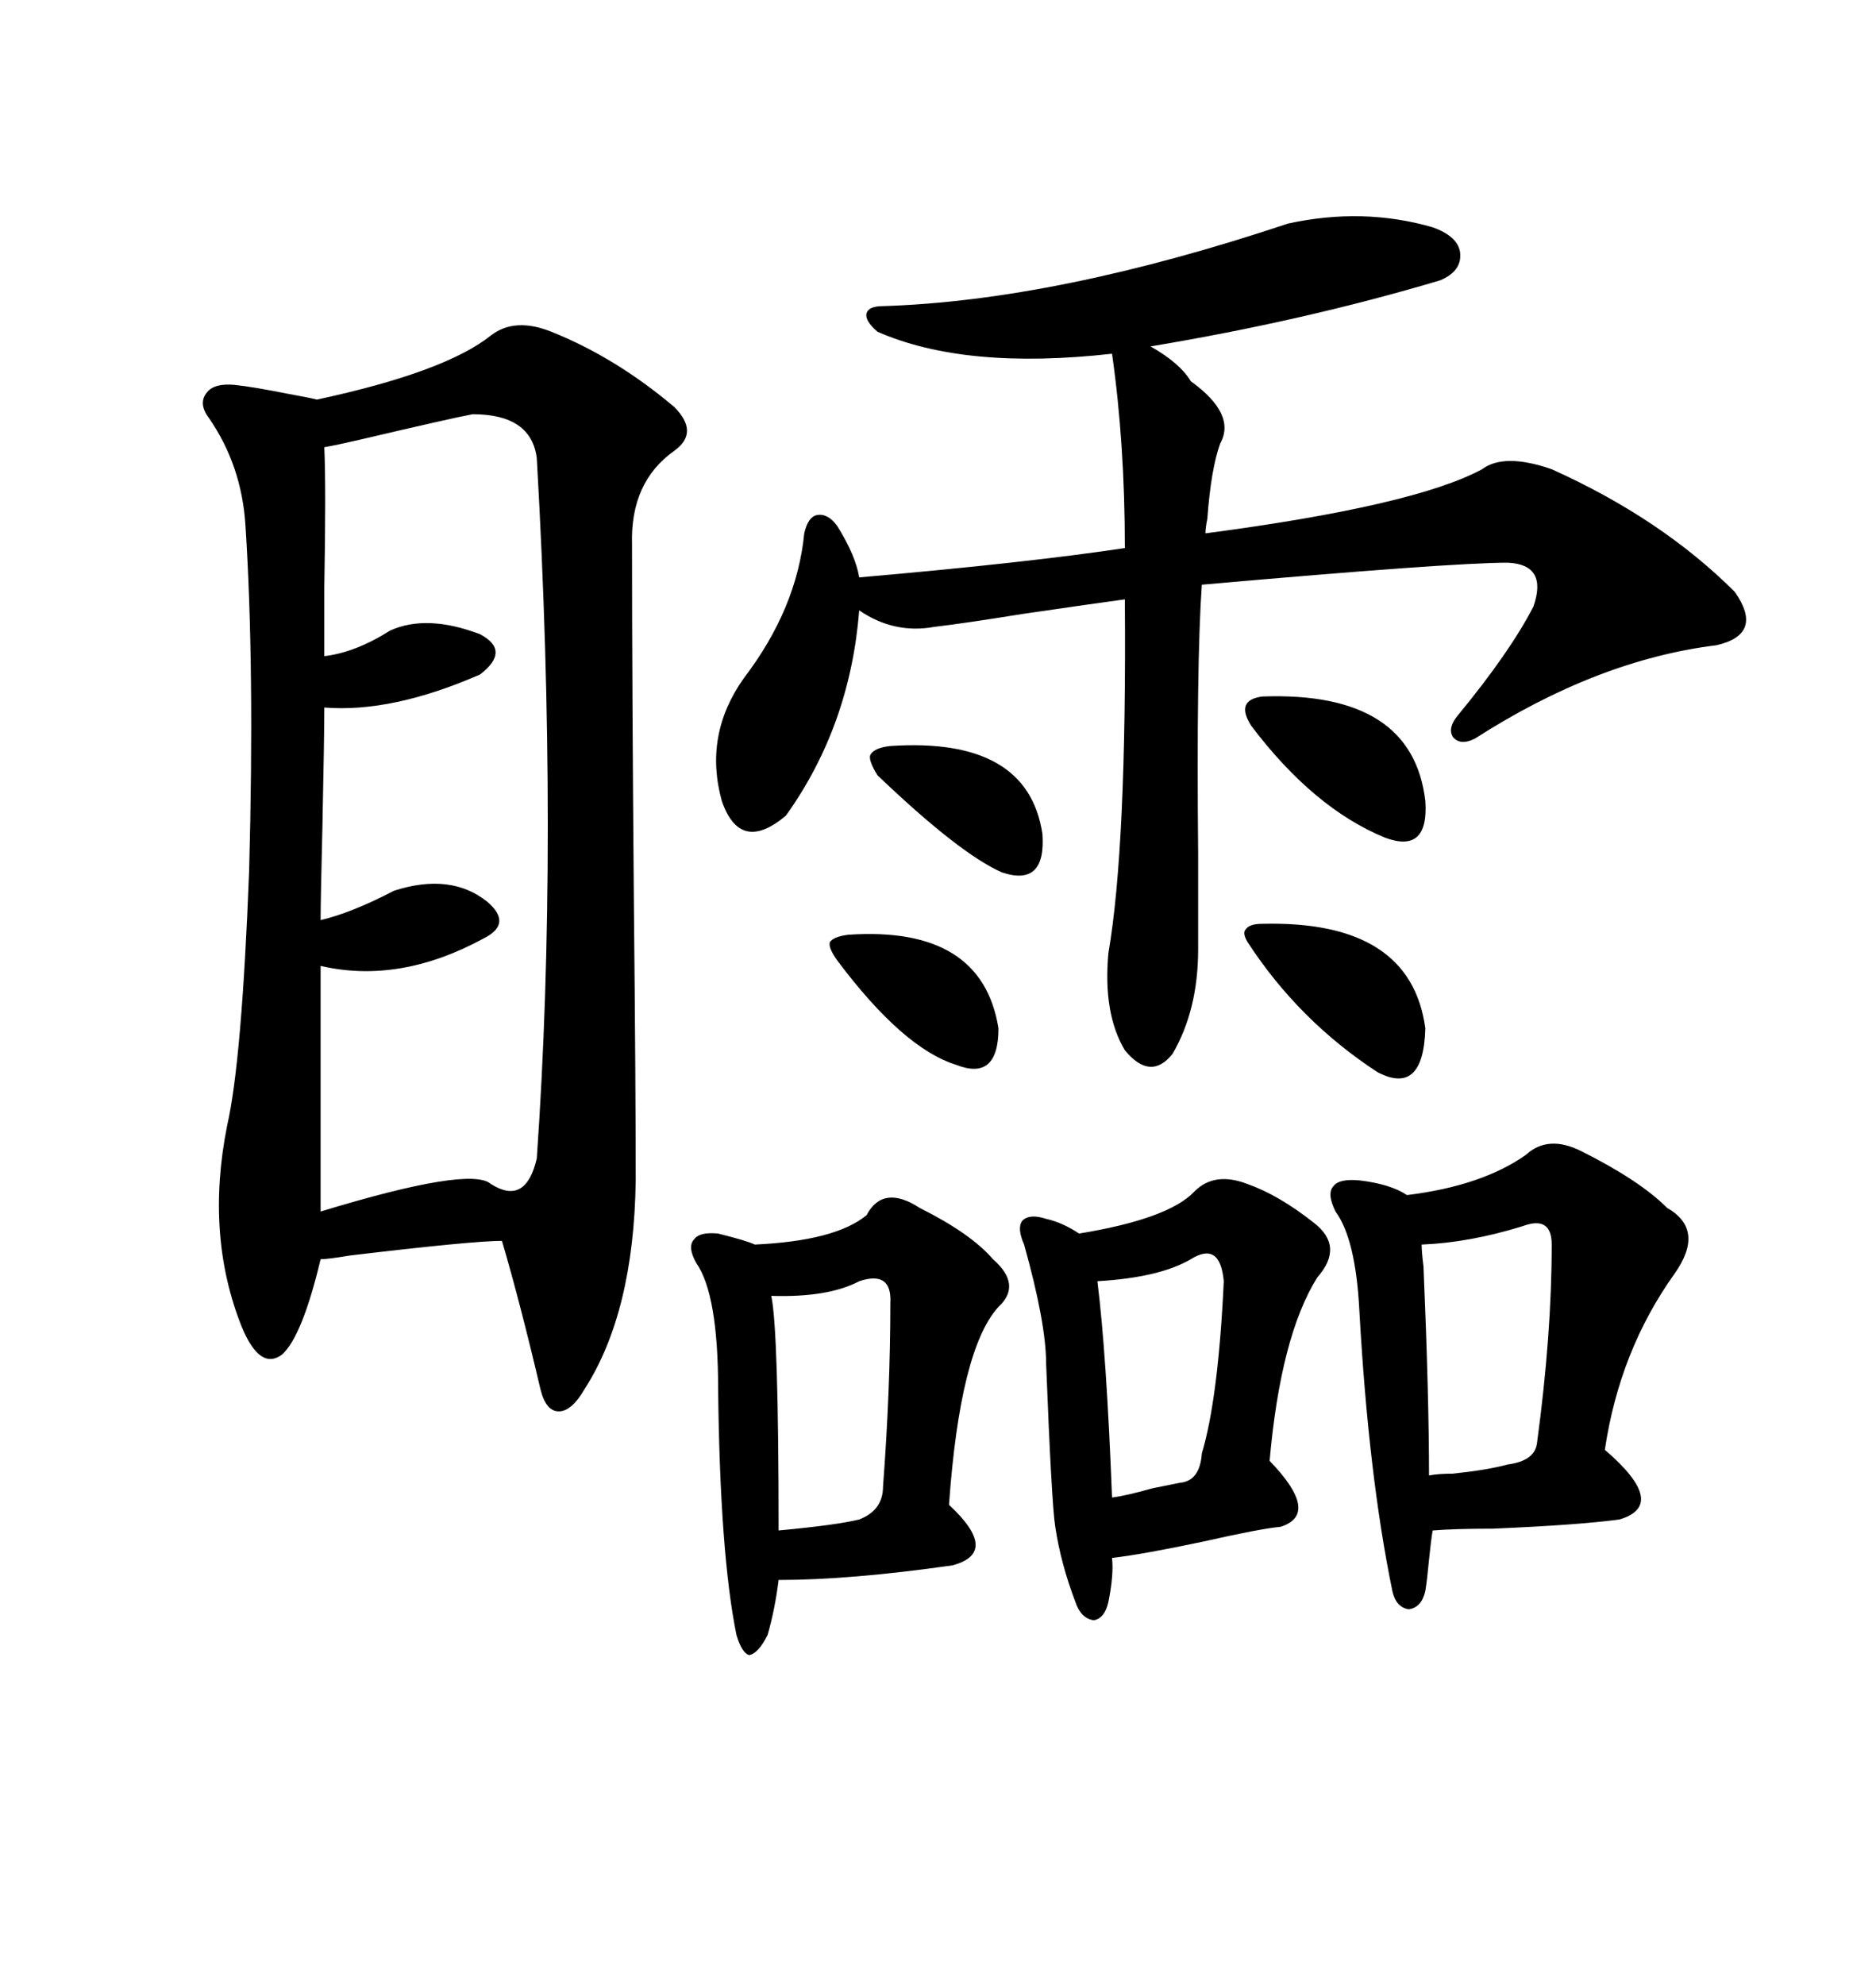 <svg xmlns="http://www.w3.org/2000/svg" xmlns:xlink="http://www.w3.org/1999/xlink" width="300" height="317.285"><path d="M78.52 53.61L78.52 53.61Q82.32 50.68 88.18 53.03L88.18 53.03Q98.44 57.13 107.81 65.04L107.81 65.04Q111.91 69.14 107.81 72.07L107.81 72.07Q100.78 77.05 101.07 87.01L101.07 87.01Q101.07 109.28 101.37 144.73L101.37 144.73Q101.66 173.73 101.66 188.67L101.66 188.67Q101.37 209.77 93.46 222.07L93.46 222.07Q91.41 225.59 89.36 225.59L89.36 225.59Q87.30 225.59 86.43 222.07L86.43 222.07Q83.20 208.30 80.27 198.34L80.27 198.34Q75.59 198.34 55.96 200.68L55.96 200.68Q52.44 201.27 51.27 201.27L51.27 201.27Q48.34 213.57 45.12 216.50L45.12 216.50Q41.60 219.14 38.67 212.11L38.67 212.11Q32.81 197.46 36.33 179.88L36.33 179.88Q38.67 169.63 39.84 139.16L39.84 139.16Q40.72 106.64 39.26 84.08L39.26 84.08Q38.67 74.41 33.40 66.80L33.40 66.80Q31.64 64.45 33.11 62.70L33.11 62.70Q34.28 61.23 37.50 61.52L37.50 61.52Q40.43 61.82 46.29 62.99L46.29 62.99Q49.51 63.57 50.68 63.87L50.68 63.87Q71.19 59.47 78.52 53.61ZM205.96 35.74L205.96 35.74Q217.97 33.11 229.10 36.33L229.10 36.33Q233.20 37.79 233.50 40.43L233.50 40.43Q233.79 43.36 230.27 44.82L230.27 44.82Q208.59 51.27 183.98 55.37L183.98 55.37Q188.67 58.01 190.43 60.94L190.43 60.94Q197.75 66.21 195.12 70.90L195.12 70.90Q193.65 75 193.07 82.91L193.07 82.91Q192.77 84.38 192.77 85.25L192.77 85.25Q226.17 80.86 237.01 75L237.01 75Q240.53 72.36 248.14 75L248.14 75Q265.72 82.91 277.44 94.63L277.44 94.63Q282.13 101.37 274.51 103.13L274.51 103.13Q255.47 105.47 235.84 118.07L235.84 118.07Q233.50 119.24 232.32 117.77L232.32 117.77Q231.45 116.31 233.20 114.26L233.20 114.26Q241.41 104.30 245.21 96.97L245.21 96.97Q247.56 90.23 241.11 89.94L241.11 89.94Q232.03 89.94 192.19 93.46L192.19 93.46Q191.31 106.05 191.60 136.52L191.60 136.52Q191.60 146.78 191.60 151.76L191.60 151.76Q191.60 161.43 187.50 168.46L187.50 168.46Q183.98 172.85 179.88 167.87L179.88 167.87Q176.37 162.01 177.25 152.34L177.25 152.34Q180.18 135.35 179.88 95.80L179.88 95.80Q175.49 96.39 163.48 98.14L163.48 98.14Q154.39 99.61 149.41 100.20L149.41 100.20Q142.97 101.37 137.40 97.56L137.40 97.56Q135.94 116.02 125.68 130.37L125.68 130.37Q118.36 136.52 115.43 128.03L115.43 128.03Q112.50 117.48 118.95 108.40L118.95 108.40Q127.44 97.27 128.61 85.25L128.61 85.25Q129.20 82.62 130.66 82.32L130.66 82.32Q132.42 82.03 133.89 84.08L133.89 84.08Q136.82 88.77 137.40 92.29L137.40 92.29Q164.36 89.94 179.88 87.60L179.88 87.60Q179.88 70.90 177.83 56.54L177.83 56.54Q154.39 59.18 140.33 53.03L140.33 53.03Q138.28 51.27 138.57 50.10L138.57 50.10Q138.87 48.93 141.21 48.93L141.21 48.93Q169.04 48.05 205.96 35.74ZM75.59 66.21L75.59 66.21Q72.36 66.80 57.42 70.31L57.42 70.31Q53.61 71.19 51.86 71.48L51.86 71.48Q52.15 77.93 51.86 93.75L51.86 93.75Q51.86 101.37 51.86 104.88L51.86 104.88Q56.84 104.30 62.40 100.78L62.40 100.78Q68.26 98.14 76.76 101.37L76.76 101.37Q81.74 104.00 76.76 107.81L76.76 107.81Q62.70 113.96 51.86 113.09L51.86 113.09Q51.86 117.77 51.56 132.13L51.56 132.13Q51.27 143.85 51.27 147.07L51.27 147.07Q56.25 145.90 62.99 142.38L62.99 142.38Q72.07 139.45 77.93 144.14L77.93 144.14Q82.03 147.66 77.34 150L77.34 150Q63.87 157.32 51.27 154.39L51.27 154.39L51.27 193.65Q75.29 186.33 78.52 189.26L78.52 189.26Q84.08 192.77 85.84 185.16L85.84 185.16Q89.36 134.77 85.84 73.24L85.84 73.24Q84.96 66.21 75.59 66.21ZM244.04 184.57L244.04 184.57Q247.56 181.35 252.83 183.98L252.83 183.98Q262.21 188.67 266.60 193.07L266.60 193.07Q272.75 196.58 267.77 203.61L267.77 203.61Q258.98 215.92 256.64 231.74L256.64 231.74Q266.89 240.53 258.98 242.87L258.98 242.87Q252.54 243.75 238.77 244.34L238.77 244.34Q232.62 244.34 229.10 244.63L229.10 244.63Q228.81 246.39 228.52 249.32L228.52 249.32Q228.22 252.54 227.93 254.30L227.93 254.30Q227.34 256.93 225.29 257.23L225.29 257.23Q223.24 256.93 222.66 254.30L222.66 254.30Q218.85 235.84 217.38 209.47L217.38 209.47Q216.80 198.05 213.57 193.65L213.57 193.65Q212.11 190.72 213.28 189.55L213.28 189.55Q214.16 188.38 217.38 188.67L217.38 188.67Q222.36 189.26 225 191.02L225 191.02Q237.01 189.55 244.04 184.57ZM138.57 194.24L138.57 194.24Q141.21 189.26 147.07 193.07L147.07 193.07Q155.27 197.17 158.79 201.27L158.79 201.27Q163.48 205.37 159.67 208.89L159.67 208.89Q153.52 215.63 151.76 240.53L151.76 240.53Q159.96 248.14 152.34 250.20L152.34 250.20Q135.94 252.54 124.51 252.54L124.51 252.54Q123.93 257.23 122.75 261.33L122.75 261.33Q121.29 264.26 119.82 264.55L119.82 264.55Q118.65 264.26 117.77 261.33L117.77 261.33Q115.14 248.44 114.84 222.07L114.84 222.07Q114.84 206.84 111.33 201.86L111.33 201.86Q109.86 199.22 111.04 198.05L111.04 198.05Q111.91 196.88 114.84 197.17L114.84 197.17Q119.53 198.34 120.70 198.93L120.70 198.93Q133.59 198.34 138.57 194.24ZM191.02 190.43L191.02 190.43Q194.24 187.21 199.51 189.26L199.51 189.26Q204.49 191.02 210.06 195.41L210.06 195.41Q215.04 199.22 210.64 204.20L210.64 204.20Q204.79 213.57 203.03 233.50L203.03 233.50Q211.23 241.99 204.79 244.04L204.79 244.04Q201.56 244.34 192.48 246.39L192.48 246.39Q182.81 248.44 177.83 249.02L177.83 249.02Q178.13 251.66 177.25 256.05L177.25 256.05Q176.66 258.69 174.90 258.98L174.90 258.98Q172.85 258.69 171.97 256.05L171.97 256.05Q169.63 249.90 168.75 244.04L168.75 244.04Q168.16 240.23 167.29 217.97L167.29 217.97Q167.29 211.52 163.77 198.93L163.77 198.93Q162.60 196.29 163.48 195.12L163.48 195.12Q164.65 193.95 167.29 194.82L167.29 194.82Q169.92 195.41 172.56 197.17L172.56 197.17Q186.91 194.82 191.02 190.43ZM243.46 196.00L243.46 196.00Q234.96 198.63 227.34 198.93L227.34 198.93Q227.34 200.10 227.64 202.44L227.64 202.44Q228.52 223.24 228.52 235.84L228.52 235.84Q229.98 235.55 232.32 235.55L232.32 235.55Q237.89 234.96 241.11 234.08L241.11 234.08Q245.51 233.50 245.80 230.57L245.80 230.57Q248.14 213.28 248.14 198.93L248.14 198.93Q248.14 194.24 243.46 196.00ZM137.40 204.79L137.40 204.79Q132.42 207.42 123.34 207.13L123.34 207.13Q124.51 212.70 124.51 244.63L124.51 244.63Q133.89 243.75 137.40 242.87L137.40 242.87Q141.21 241.41 141.21 237.60L141.21 237.60Q142.38 222.07 142.38 208.30L142.38 208.30Q142.68 203.03 137.40 204.79ZM190.43 201.27L190.43 201.27Q185.45 204.20 175.49 204.79L175.49 204.79Q176.95 216.50 177.83 239.36L177.83 239.36Q180.18 239.06 184.28 237.89L184.28 237.89Q187.21 237.30 188.67 237.01L188.67 237.01Q191.89 236.72 192.19 232.32L192.19 232.32Q194.82 223.54 195.70 204.79L195.70 204.79Q195.12 198.34 190.43 201.27ZM201.86 147.66L201.86 147.66Q225.59 147.07 227.93 164.36L227.93 164.36Q227.64 175.20 220.31 171.39L220.31 171.39Q207.71 163.18 199.51 150.59L199.51 150.59Q198.63 149.12 199.22 148.54L199.22 148.54Q199.80 147.66 201.86 147.66ZM201.86 111.33L201.86 111.33Q225.88 110.45 227.93 128.03L227.93 128.03Q228.52 136.52 221.48 133.89L221.48 133.89Q210.06 129.20 200.10 116.02L200.10 116.02Q197.46 111.91 201.86 111.33ZM135.64 149.41L135.64 149.41Q157.03 147.95 159.67 164.36L159.67 164.36Q159.67 172.85 152.93 170.21L152.93 170.21Q144.43 167.58 133.89 153.52L133.89 153.52Q132.42 151.46 132.71 150.59L132.71 150.59Q133.30 149.71 135.64 149.41ZM142.38 119.24L142.38 119.24Q164.36 117.77 166.70 133.30L166.70 133.30Q167.29 141.80 160.25 139.45L160.25 139.45Q153.52 136.52 140.33 123.93L140.33 123.93Q138.87 121.58 139.16 120.70L139.16 120.70Q139.75 119.53 142.38 119.24Z"/></svg>
